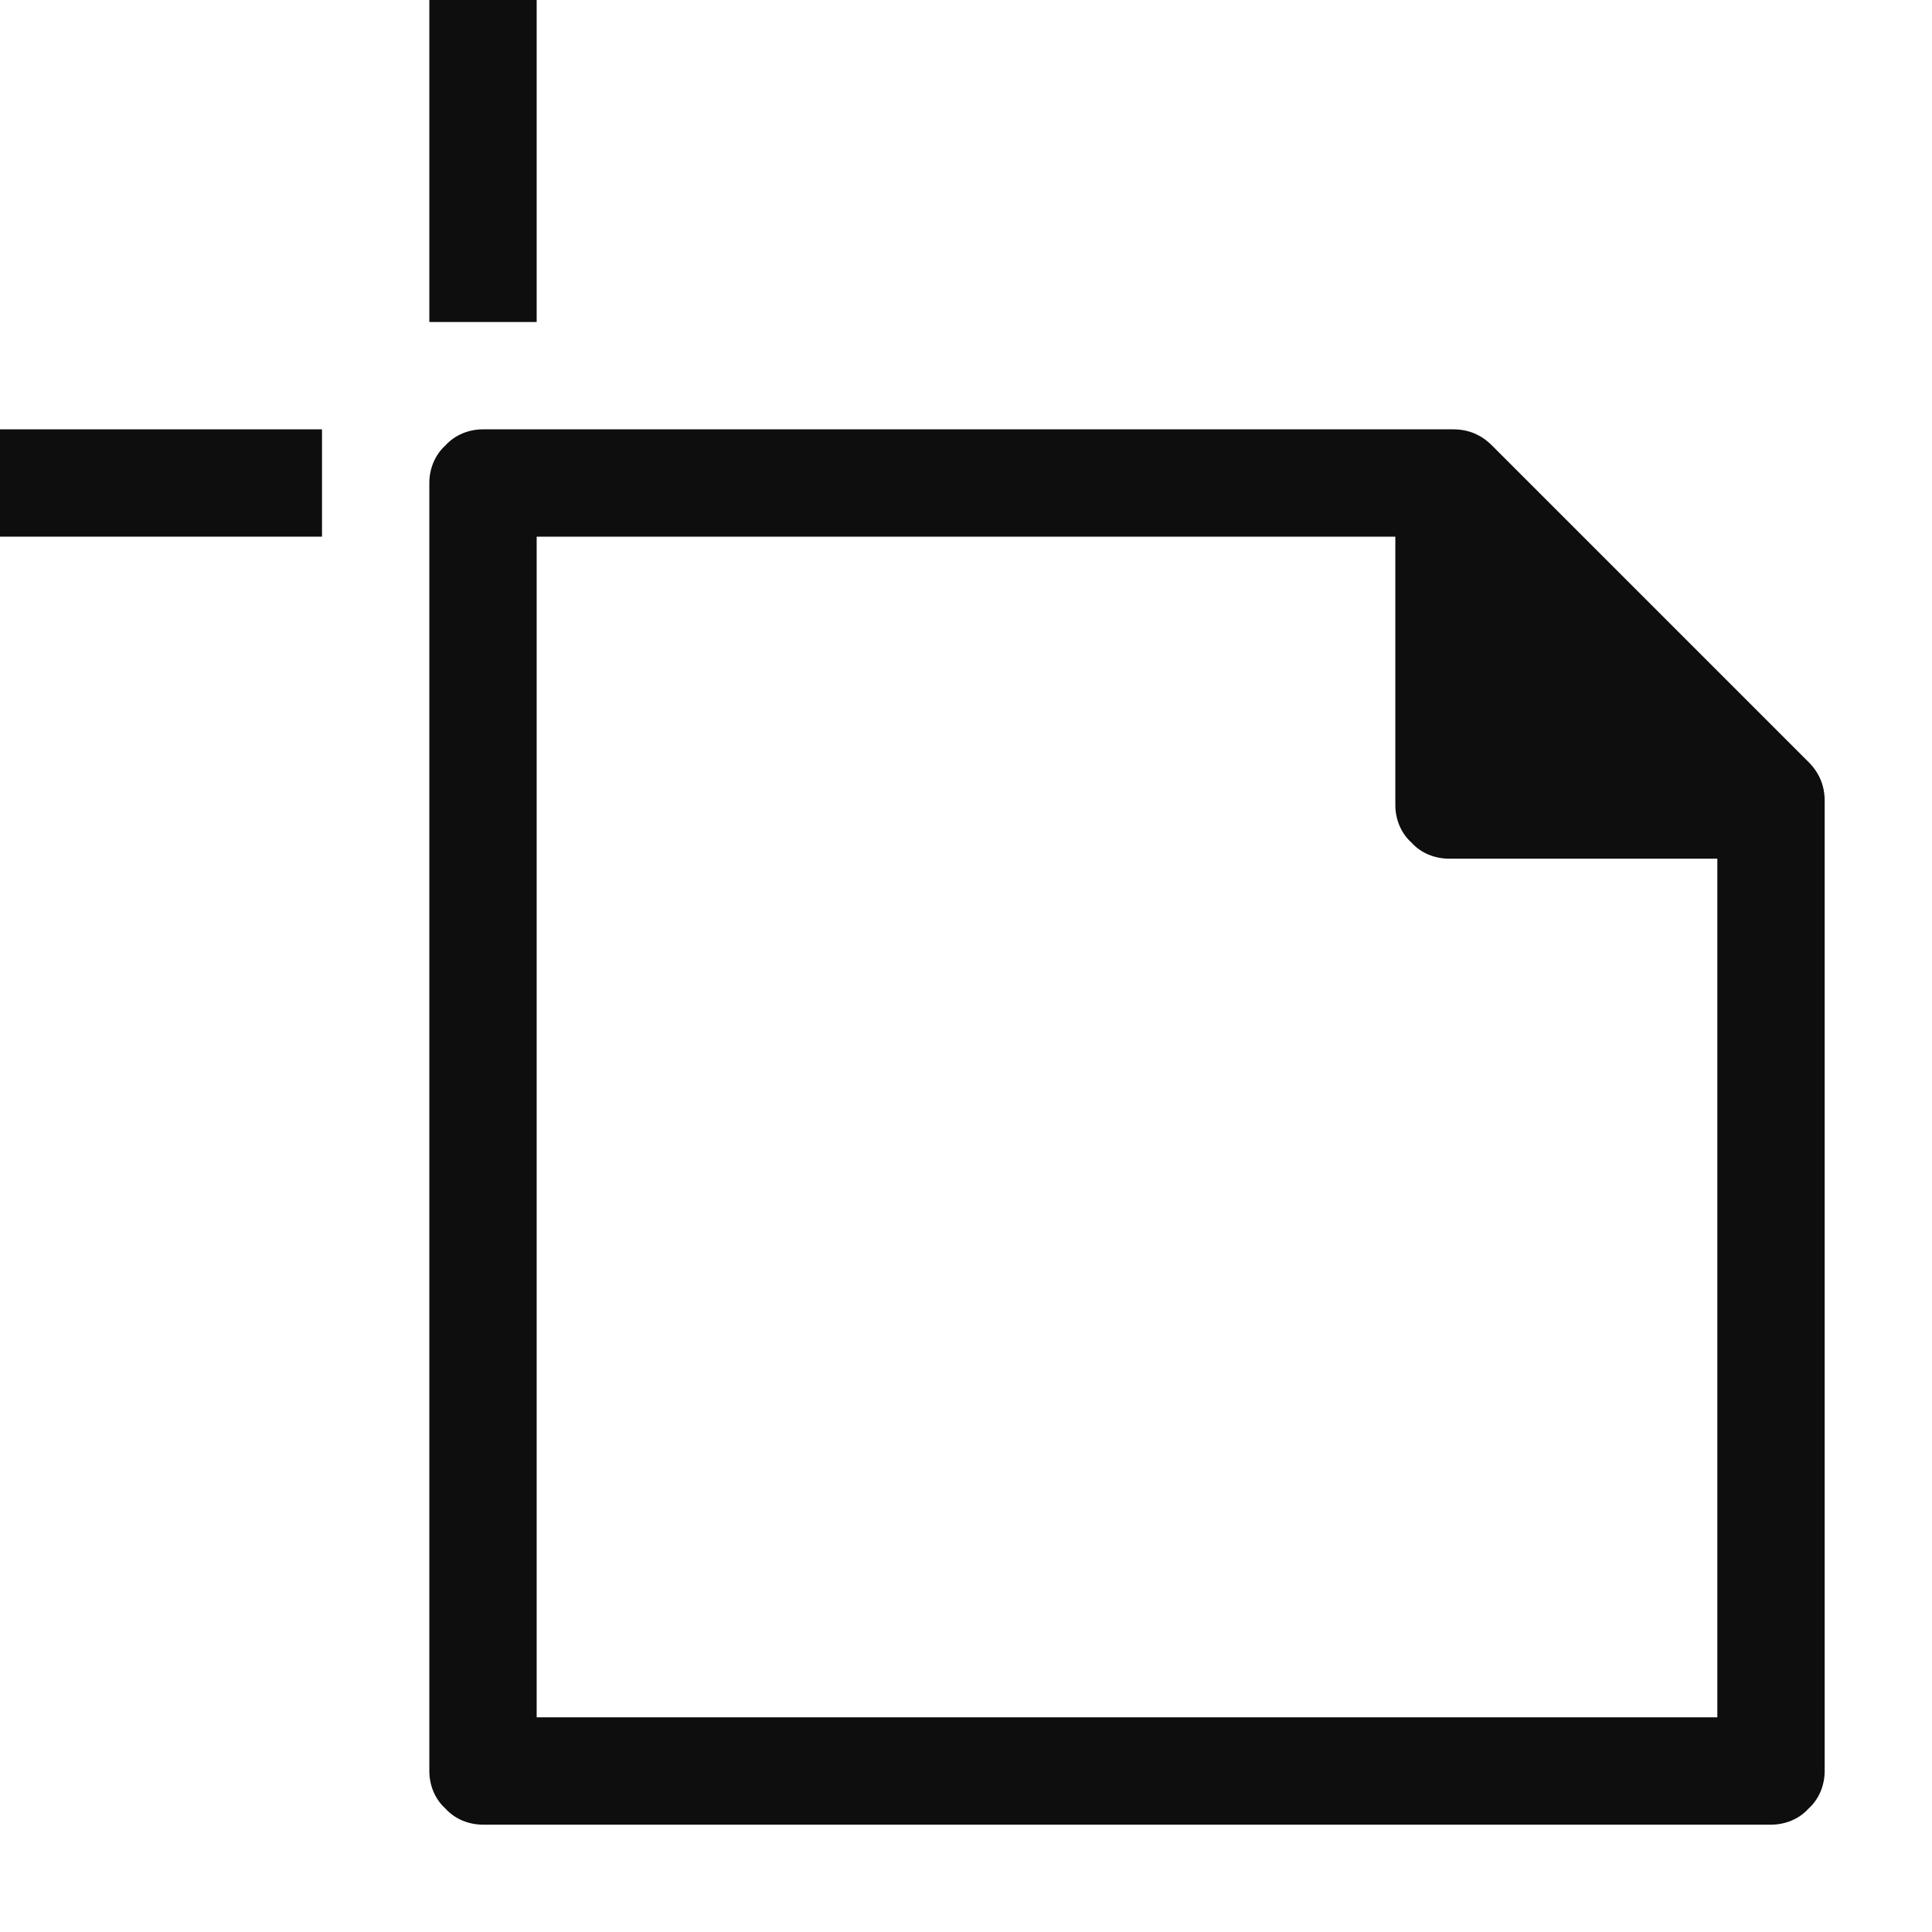 <svg xmlns="http://www.w3.org/2000/svg" fill="none" viewBox="0 0 18 18" height="18" width="18">
<path fill="#0E0E0E" d="M16.85 7.1L13.9 4.15C13.8 4.05 13.68 4 13.54 4H4.5C4.37 4 4.24 4.05 4.15 4.15C4.05 4.24 4 4.37 4 4.5V16.5C4 16.63 4.05 16.76 4.15 16.85C4.24 16.95 4.37 17 4.5 17H16.5C16.63 17 16.76 16.95 16.85 16.85C16.95 16.76 17 16.63 17 16.5V7.46C17 7.32 16.95 7.2 16.85 7.1ZM16 16H5V5H13V7.5C13 7.63 13.05 7.76 13.15 7.85C13.24 7.95 13.37 8 13.5 8H16V16Z"></path>
<path fill="#0E0E0E" d="M4 0H5V3H4V0ZM0 4H3V5H0V4Z"></path>
</svg>
